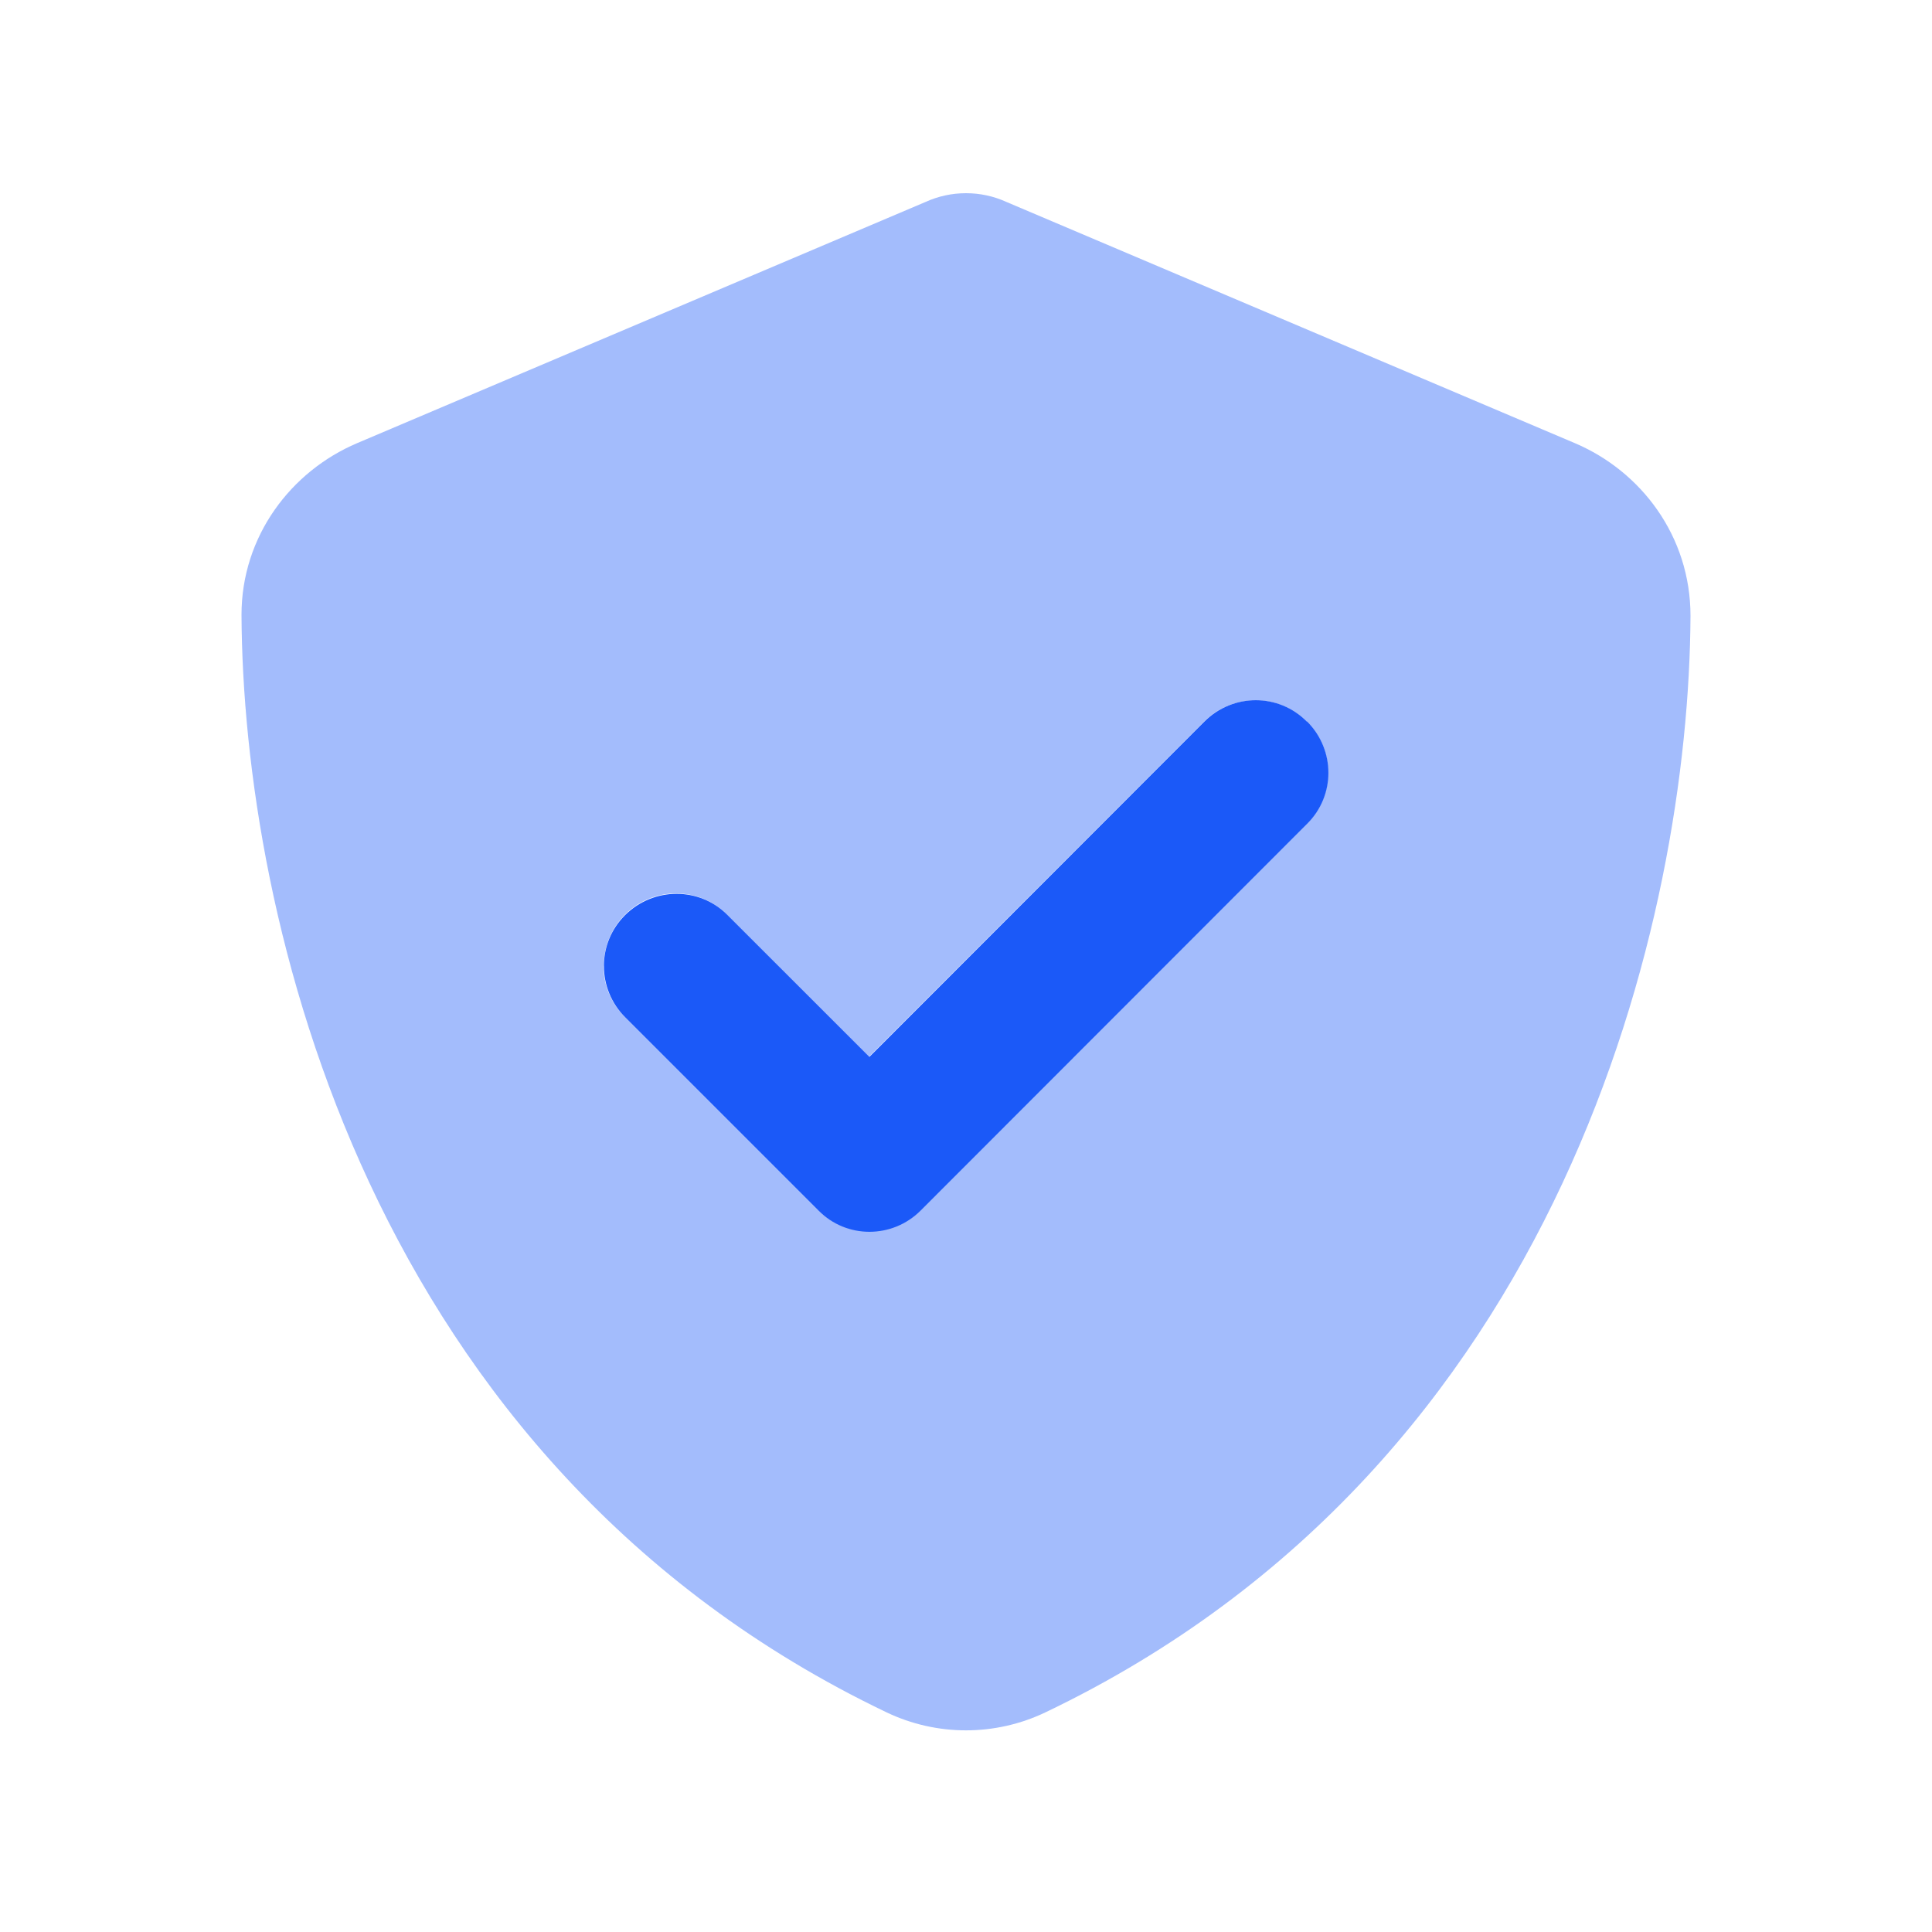 <svg width="40" height="40" viewBox="0 0 40 40" fill="none" xmlns="http://www.w3.org/2000/svg">
<path opacity="0.4" d="M5 12.731C5.031 18.95 7.581 30.294 18.35 35.45C19.394 35.95 20.606 35.95 21.65 35.45C32.419 30.294 34.969 18.95 35 12.75C35 11.1 33.975 9.756 32.606 9.175L20.837 4.181C20.575 4.062 20.294 4 20 4C19.706 4 19.425 4.062 19.163 4.181L7.394 9.175C6.025 9.756 5 11.1 5 12.731ZM12.5 20C12.5 19.619 12.644 19.231 12.938 18.938C13.525 18.35 14.475 18.35 15.056 18.938L17.994 21.875C20.306 19.562 22.619 17.25 24.931 14.938C25.225 14.644 25.606 14.5 25.994 14.5C26.381 14.5 26.762 14.644 27.056 14.938C27.2 15.081 27.312 15.25 27.387 15.431C27.425 15.519 27.45 15.613 27.469 15.706C27.481 15.775 27.488 15.844 27.488 15.844C27.494 15.919 27.494 15.919 27.494 16C27.488 16.094 27.488 16.119 27.488 16.144C27.481 16.188 27.475 16.238 27.469 16.281C27.45 16.375 27.425 16.469 27.387 16.556C27.312 16.738 27.206 16.906 27.056 17.05C24.387 19.719 21.725 22.381 19.056 25.05C18.762 25.344 18.381 25.488 17.994 25.488C17.606 25.488 17.225 25.344 16.931 25.05C15.6 23.719 14.262 22.381 12.931 21.05C12.637 20.756 12.494 20.375 12.494 19.988L12.5 20Z" fill="#1B59F8"/>
<path d="M27.062 14.938C27.65 15.525 27.65 16.475 27.062 17.056L19.062 25.062C18.475 25.65 17.525 25.65 16.944 25.062L12.944 21.062C12.356 20.475 12.356 19.525 12.944 18.944C13.531 18.363 14.481 18.356 15.062 18.944L18 21.881L24.937 14.938C25.525 14.35 26.475 14.35 27.056 14.938H27.062Z" fill="#1B59F8"/>
</svg>
